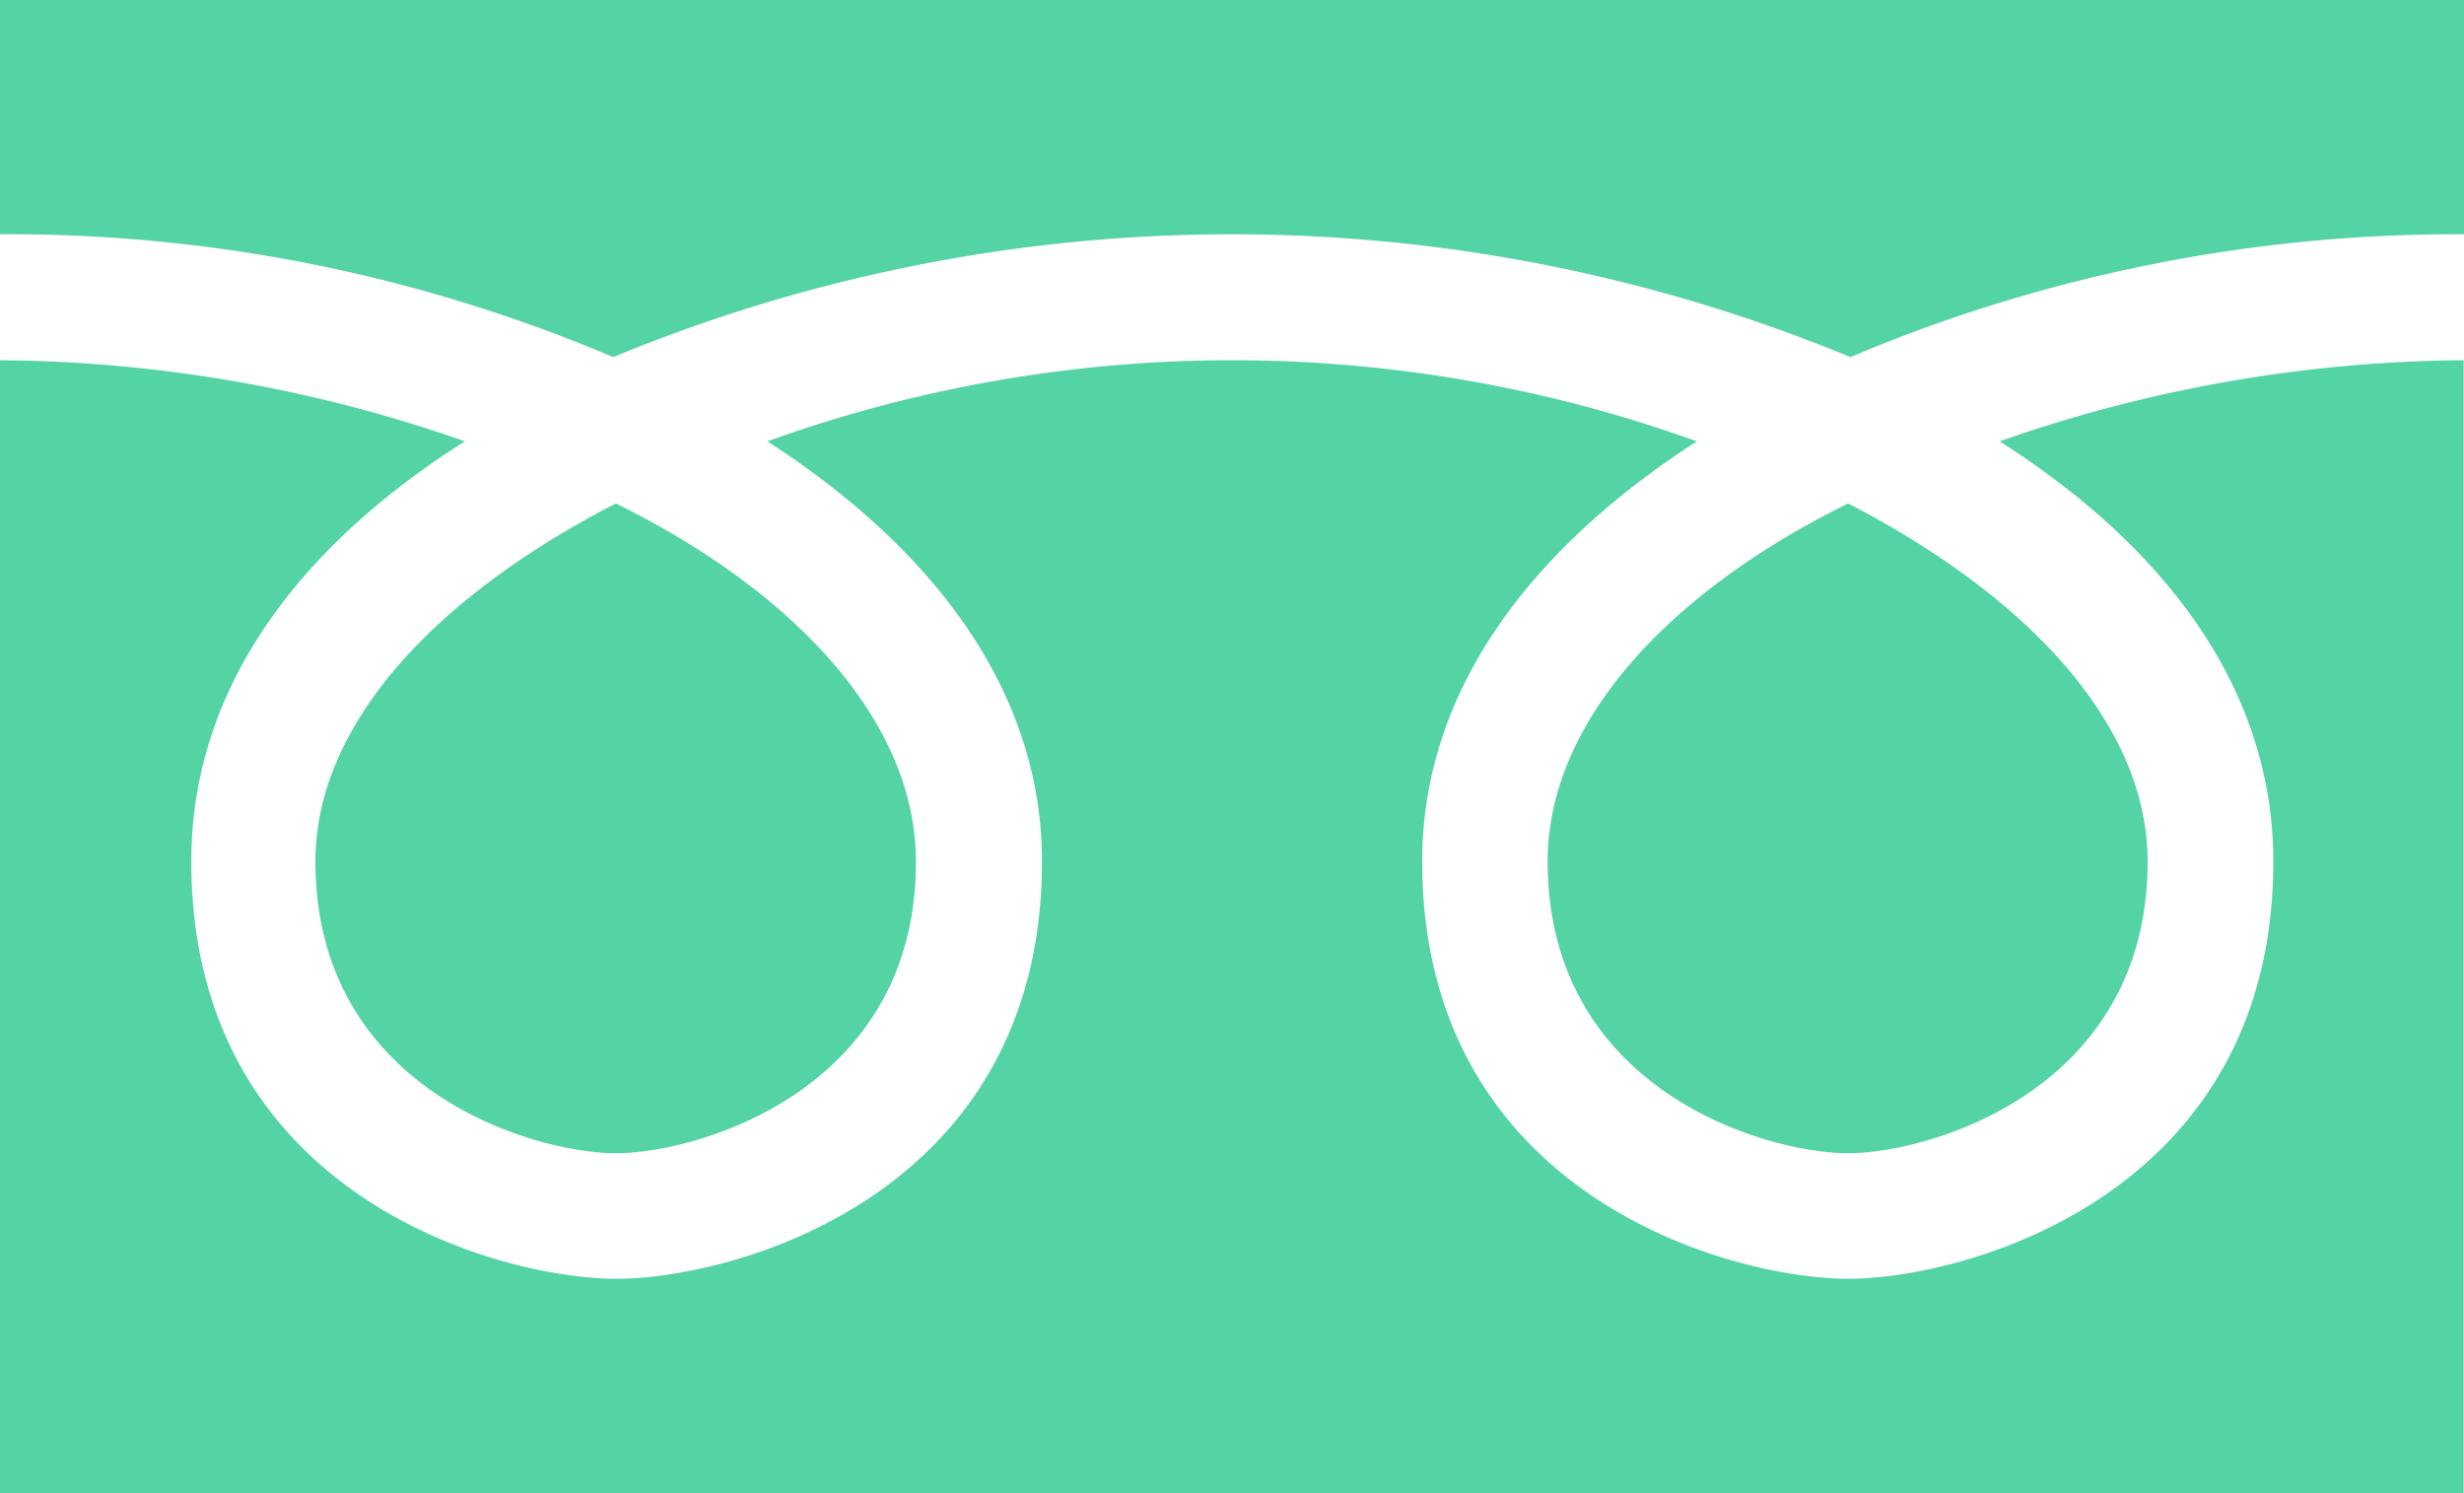 <svg xmlns="http://www.w3.org/2000/svg" width="102.01" height="61.821" viewBox="0 0 102.01 61.821"><path d="M139.786,495.745a67.039,67.039,0,0,0-51.221,0A63.953,63.953,0,0,0,63.18,490.66v-9.7H165.19v9.7A64.375,64.375,0,0,0,139.786,495.745Zm-.094,32.965c-3.377,0-12.439-2.589-12.439-12.083,0-5.61,4.766-11.032,12.439-14.822,7.542,3.9,12.4,9.212,12.4,14.822C152.094,526.121,143.032,528.71,139.692,528.71Zm-51.014,0c-3.358,0-12.439-2.589-12.439-12.083,0-5.61,4.859-10.92,12.439-14.822,7.674,3.79,12.421,9.212,12.421,14.822C101.117,526.121,92.036,528.71,88.678,528.71Zm-25.5,14.072V495.876a59.29,59.29,0,0,1,19.25,3.358C75.807,503.418,71.1,509.253,71.1,516.627c0,13.809,12.721,17.28,17.6,17.28s17.618-3.452,17.618-17.28c0-7.355-4.878-13.209-11.37-17.393a56.794,56.794,0,0,1,38.481,0c-6.492,4.184-11.37,10.019-11.37,17.393,0,13.809,12.758,17.28,17.636,17.28,4.841,0,17.6-3.452,17.6-17.28,0-7.355-4.747-13.209-11.332-17.393a59.068,59.068,0,0,1,19.212-3.358v46.905Z" transform="translate(-63.18 -480.96)" fill="#54d3a5"/></svg>